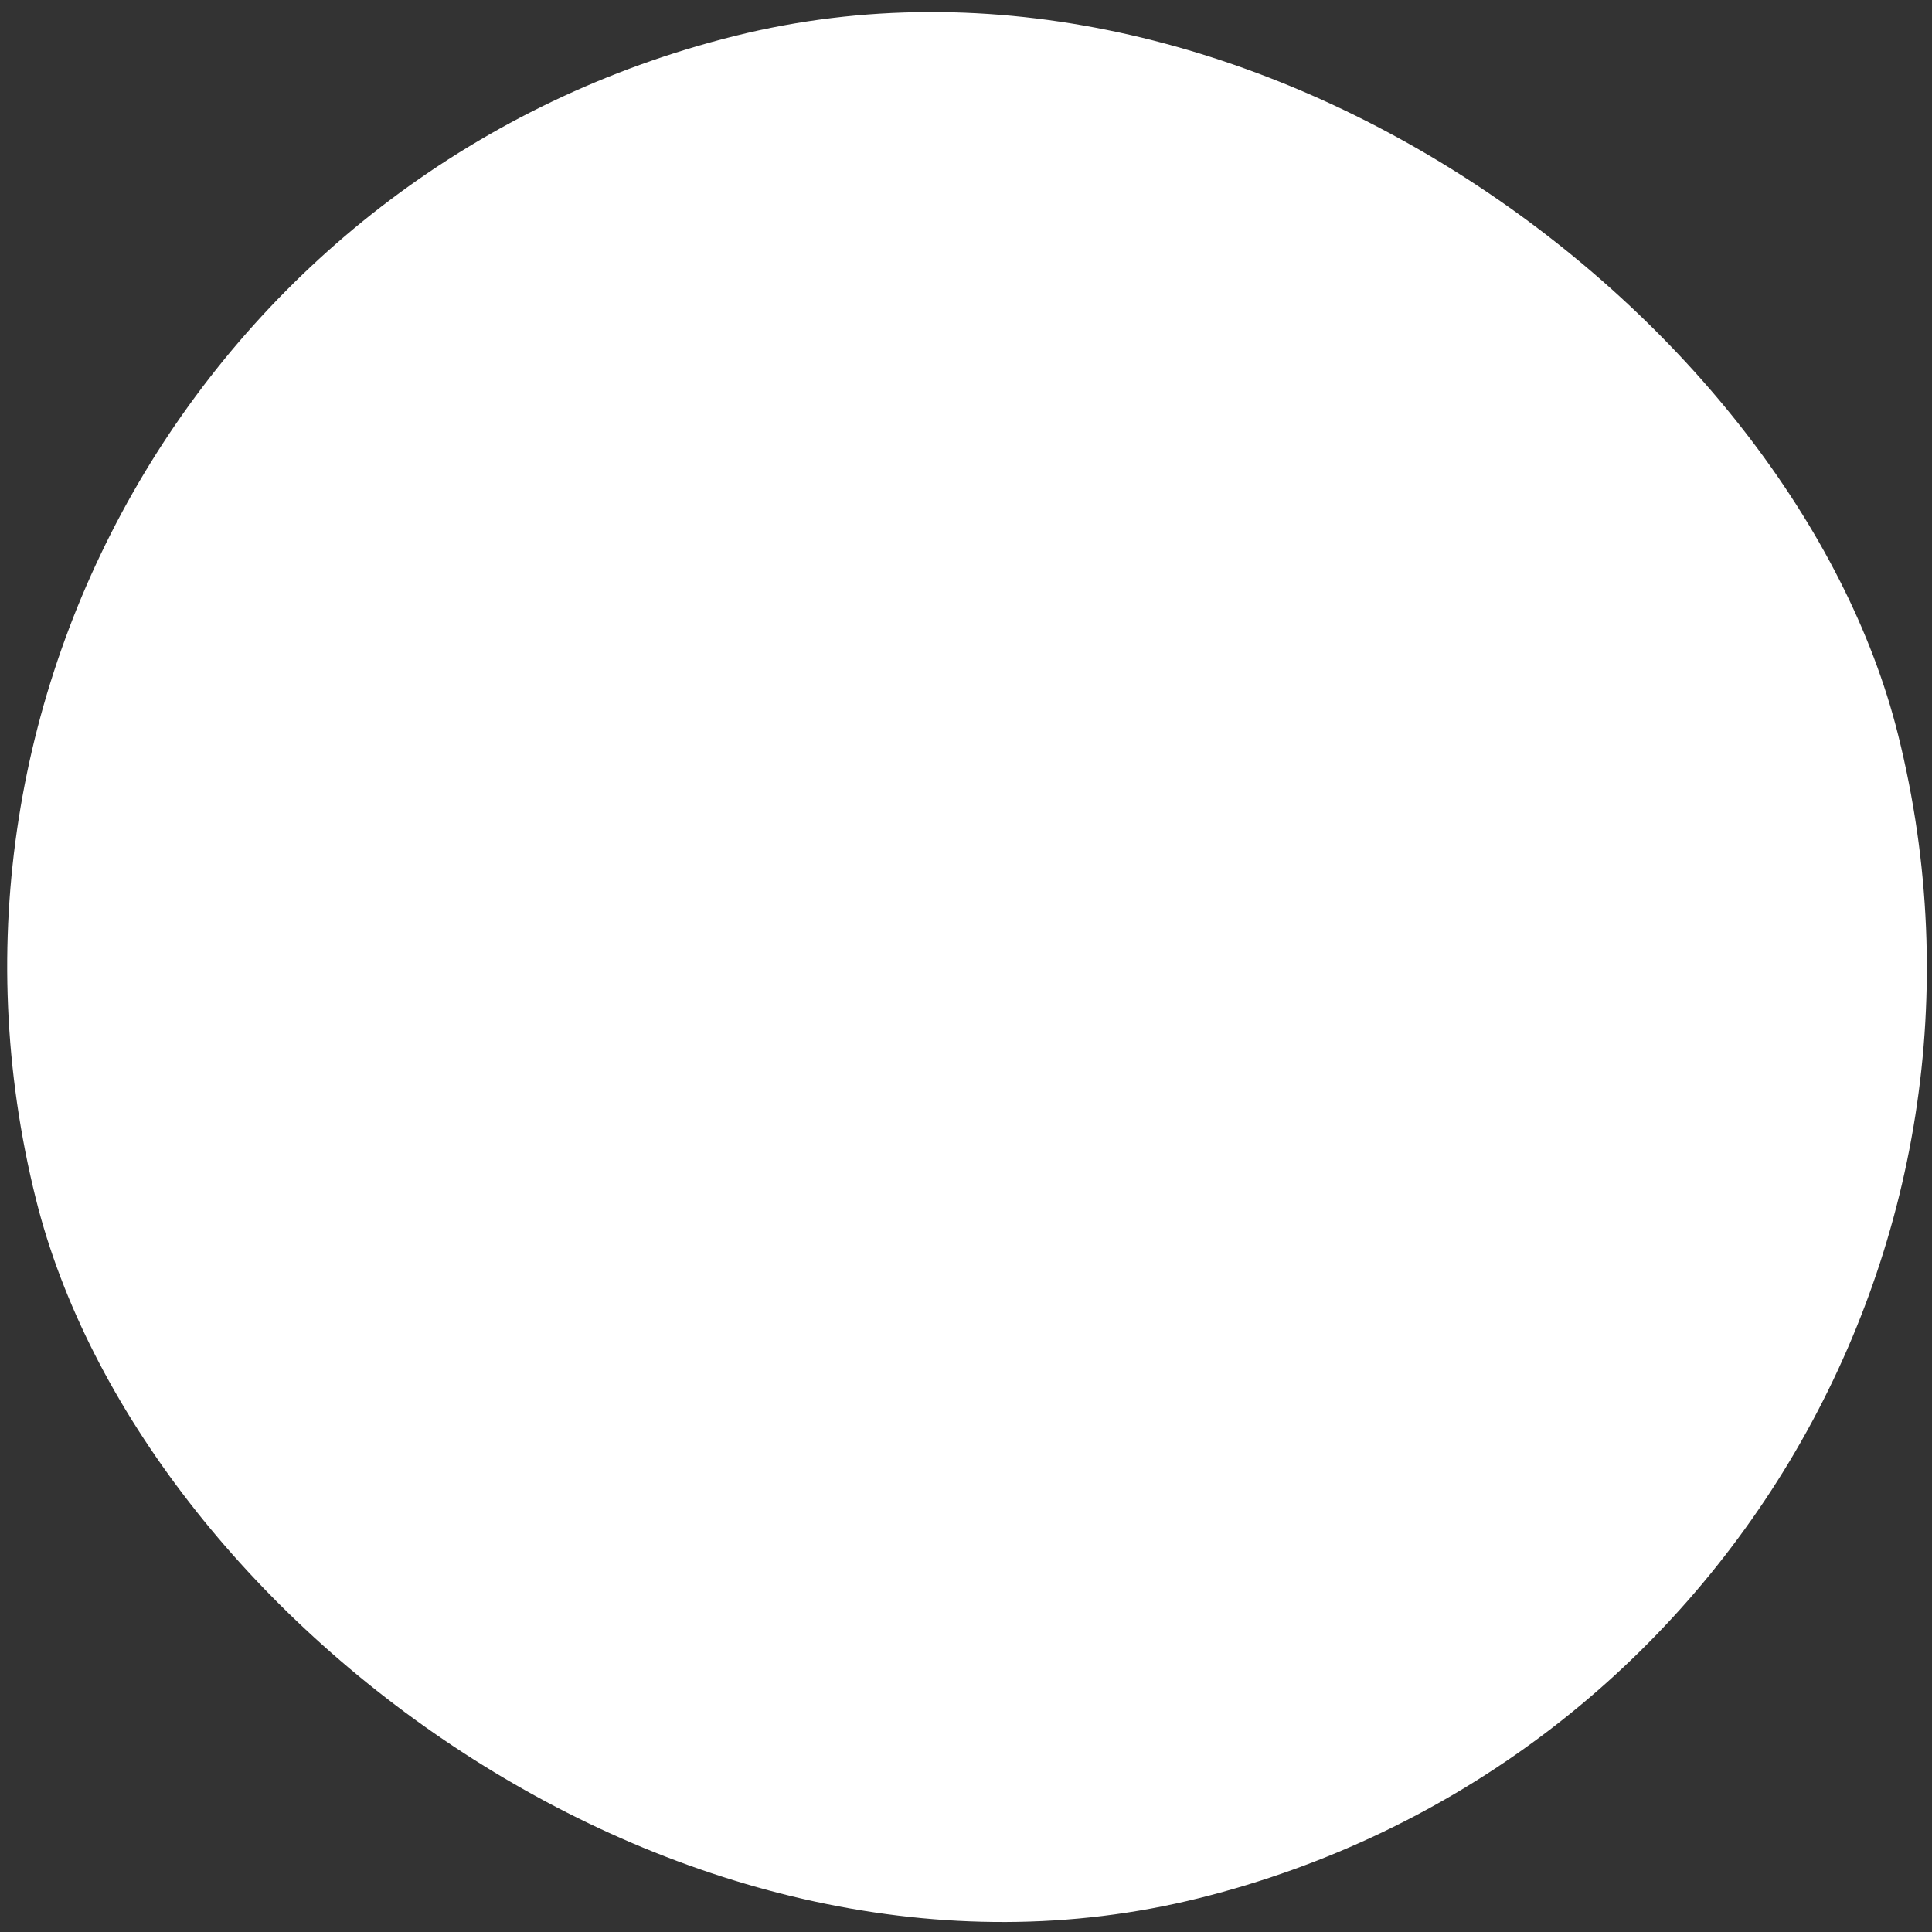 <svg width="256" height="256" viewBox="0 0 256 256" fill="none" xmlns="http://www.w3.org/2000/svg">
<rect x="0" y="0" width="256" height="256" fill="#333333" stroke="none"/>
<rect x="-26" y="35.522" width="254.304" height="254.304" rx="127.152" transform="rotate(-14 -26 35.522)" fill="white"/>
</svg>
